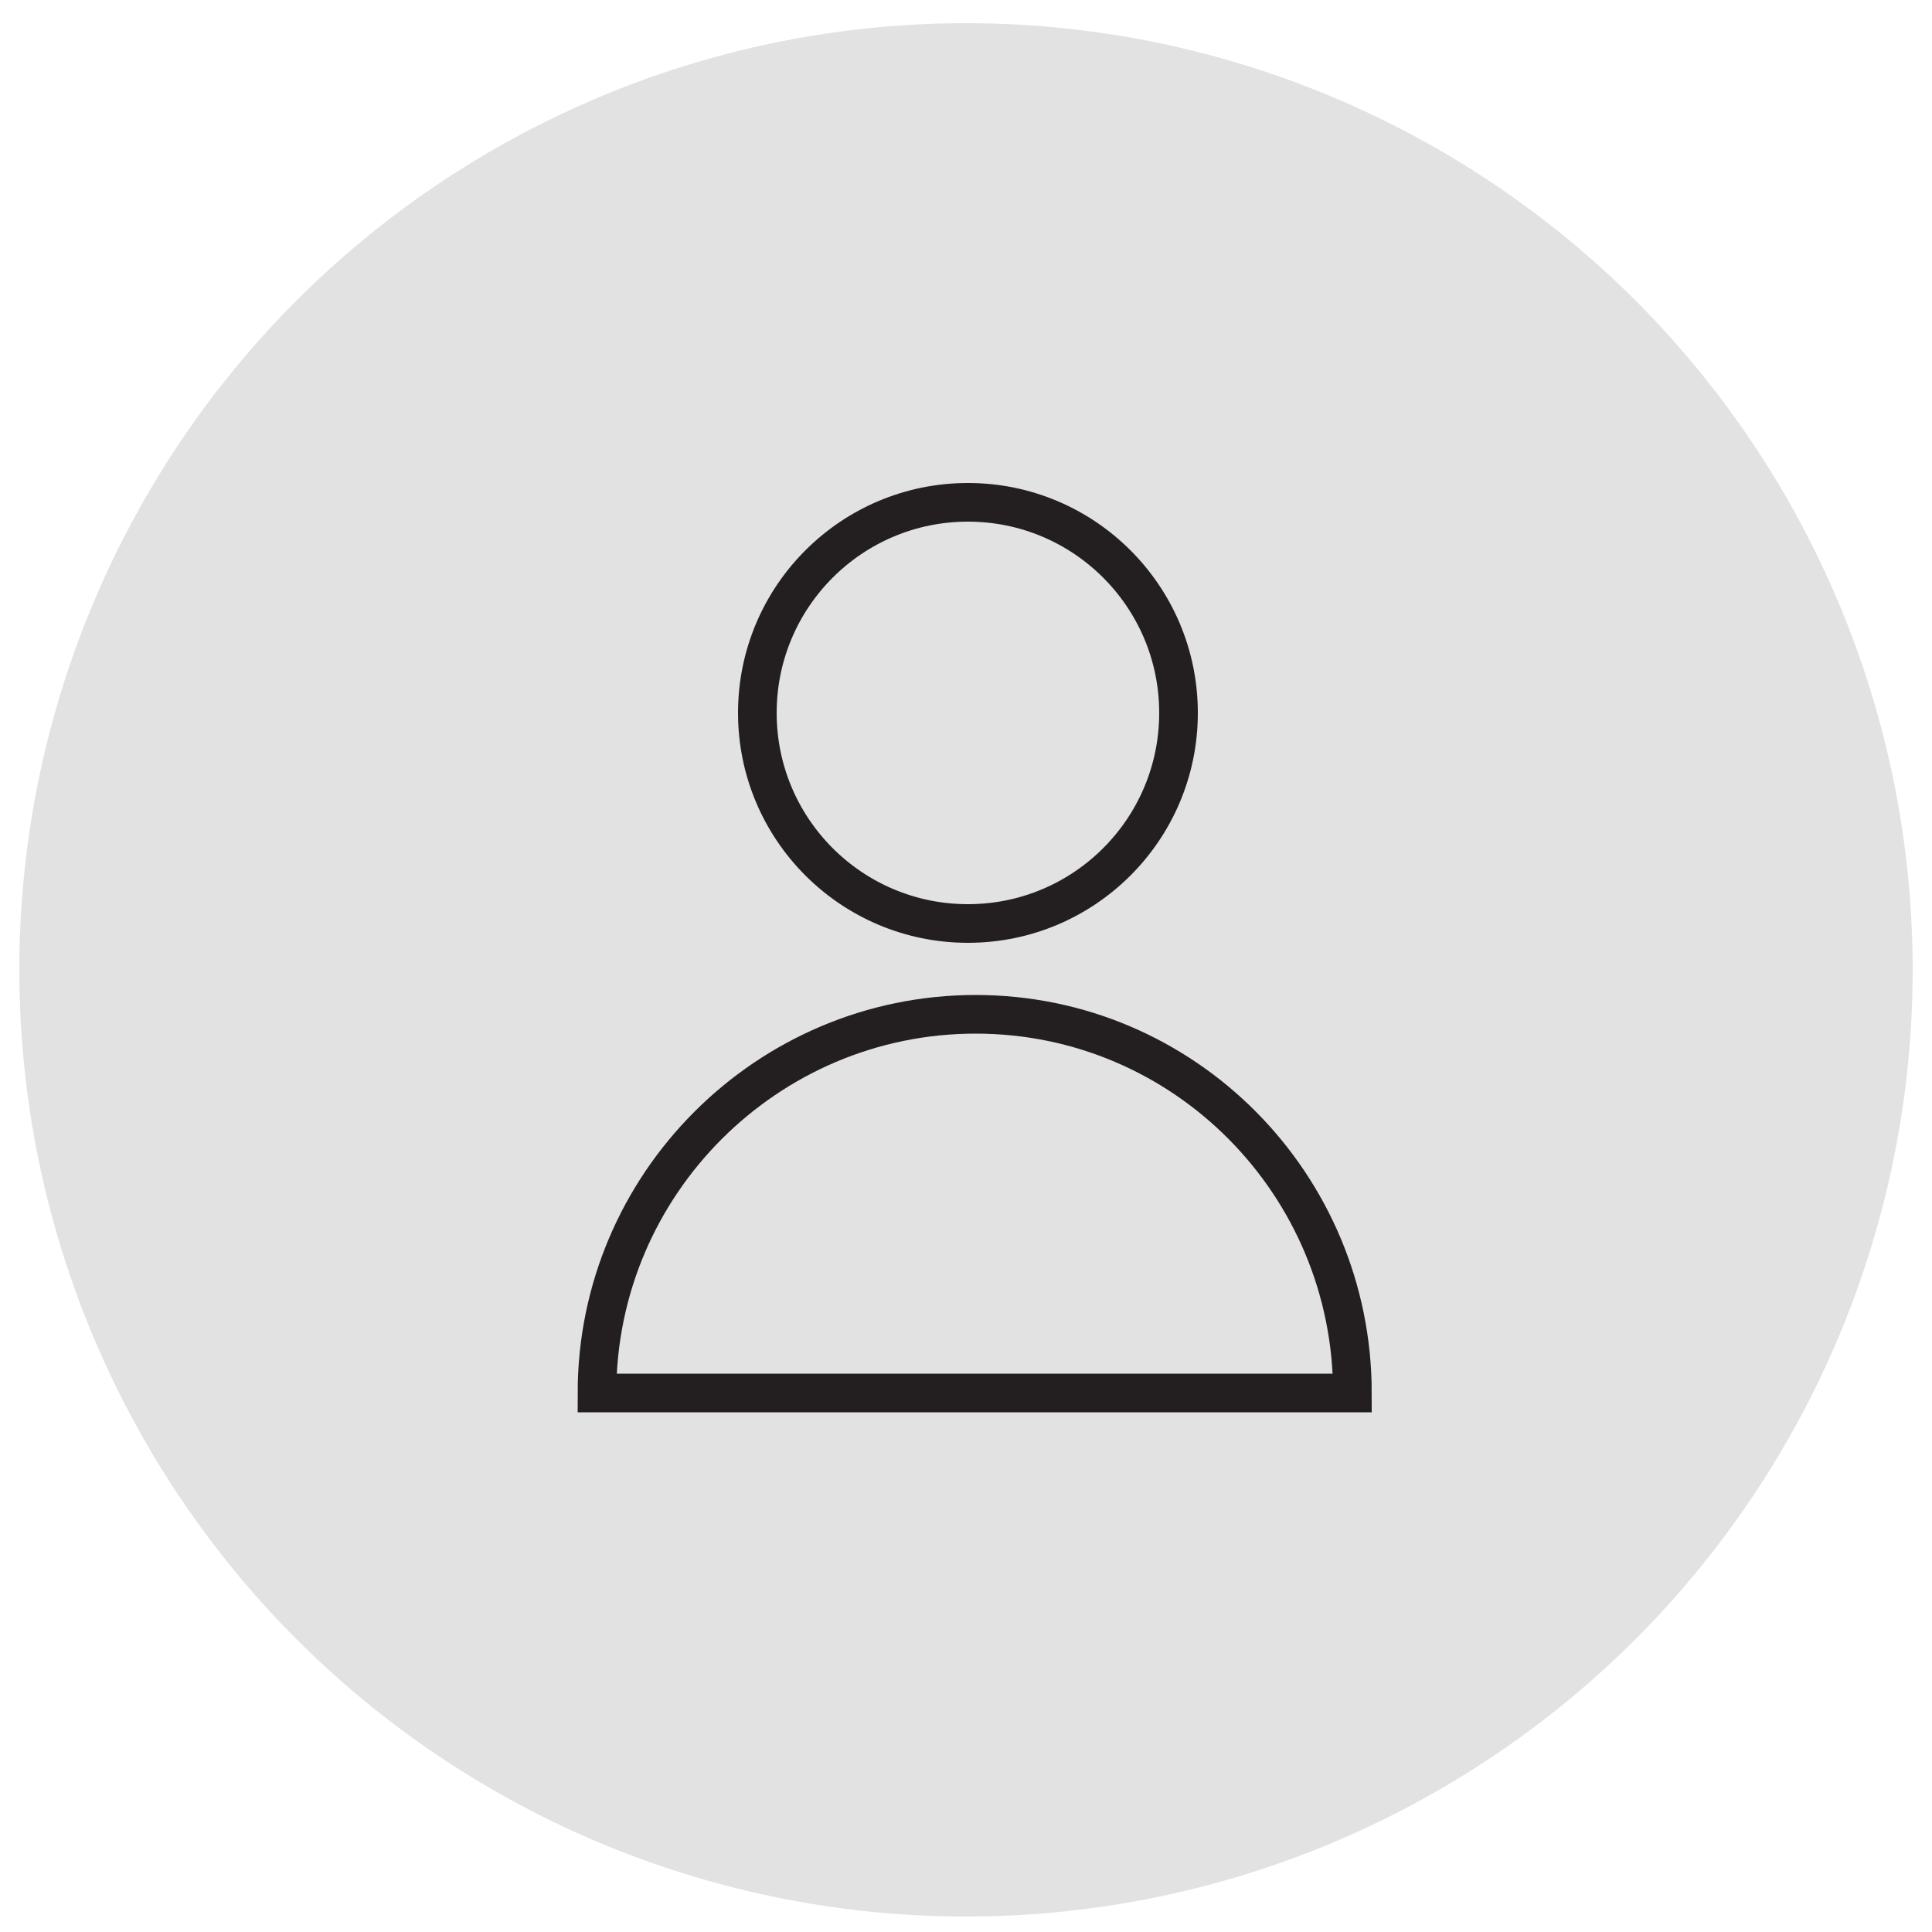 <svg version="1.1" id="Layer_1" xmlns="http://www.w3.org/2000/svg" xmlns:xlink="http://www.w3.org/1999/xlink" x="0px" y="0px"
	 viewBox="0 0 100 100" style="enable-background:new 0 0 100 100;" xml:space="preserve">
<style type="text/css">
	.st0{fill:#E2E2E2;}
	.st1{fill:none;stroke:#231F20;stroke-width:2;stroke-miterlimit:10;}
</style>
<circle class="st0" cx="50" cy="50.2" r="49"/>
<g>
	<path class="st1" d="M30.9,72.1c0-10.8,8.8-19.6,19.6-19.6S70,61.3,70,72.1H30.9z"/>
	<circle class="st1" cx="50.1" cy="36.9" r="10.9"/>
</g>
</svg>
